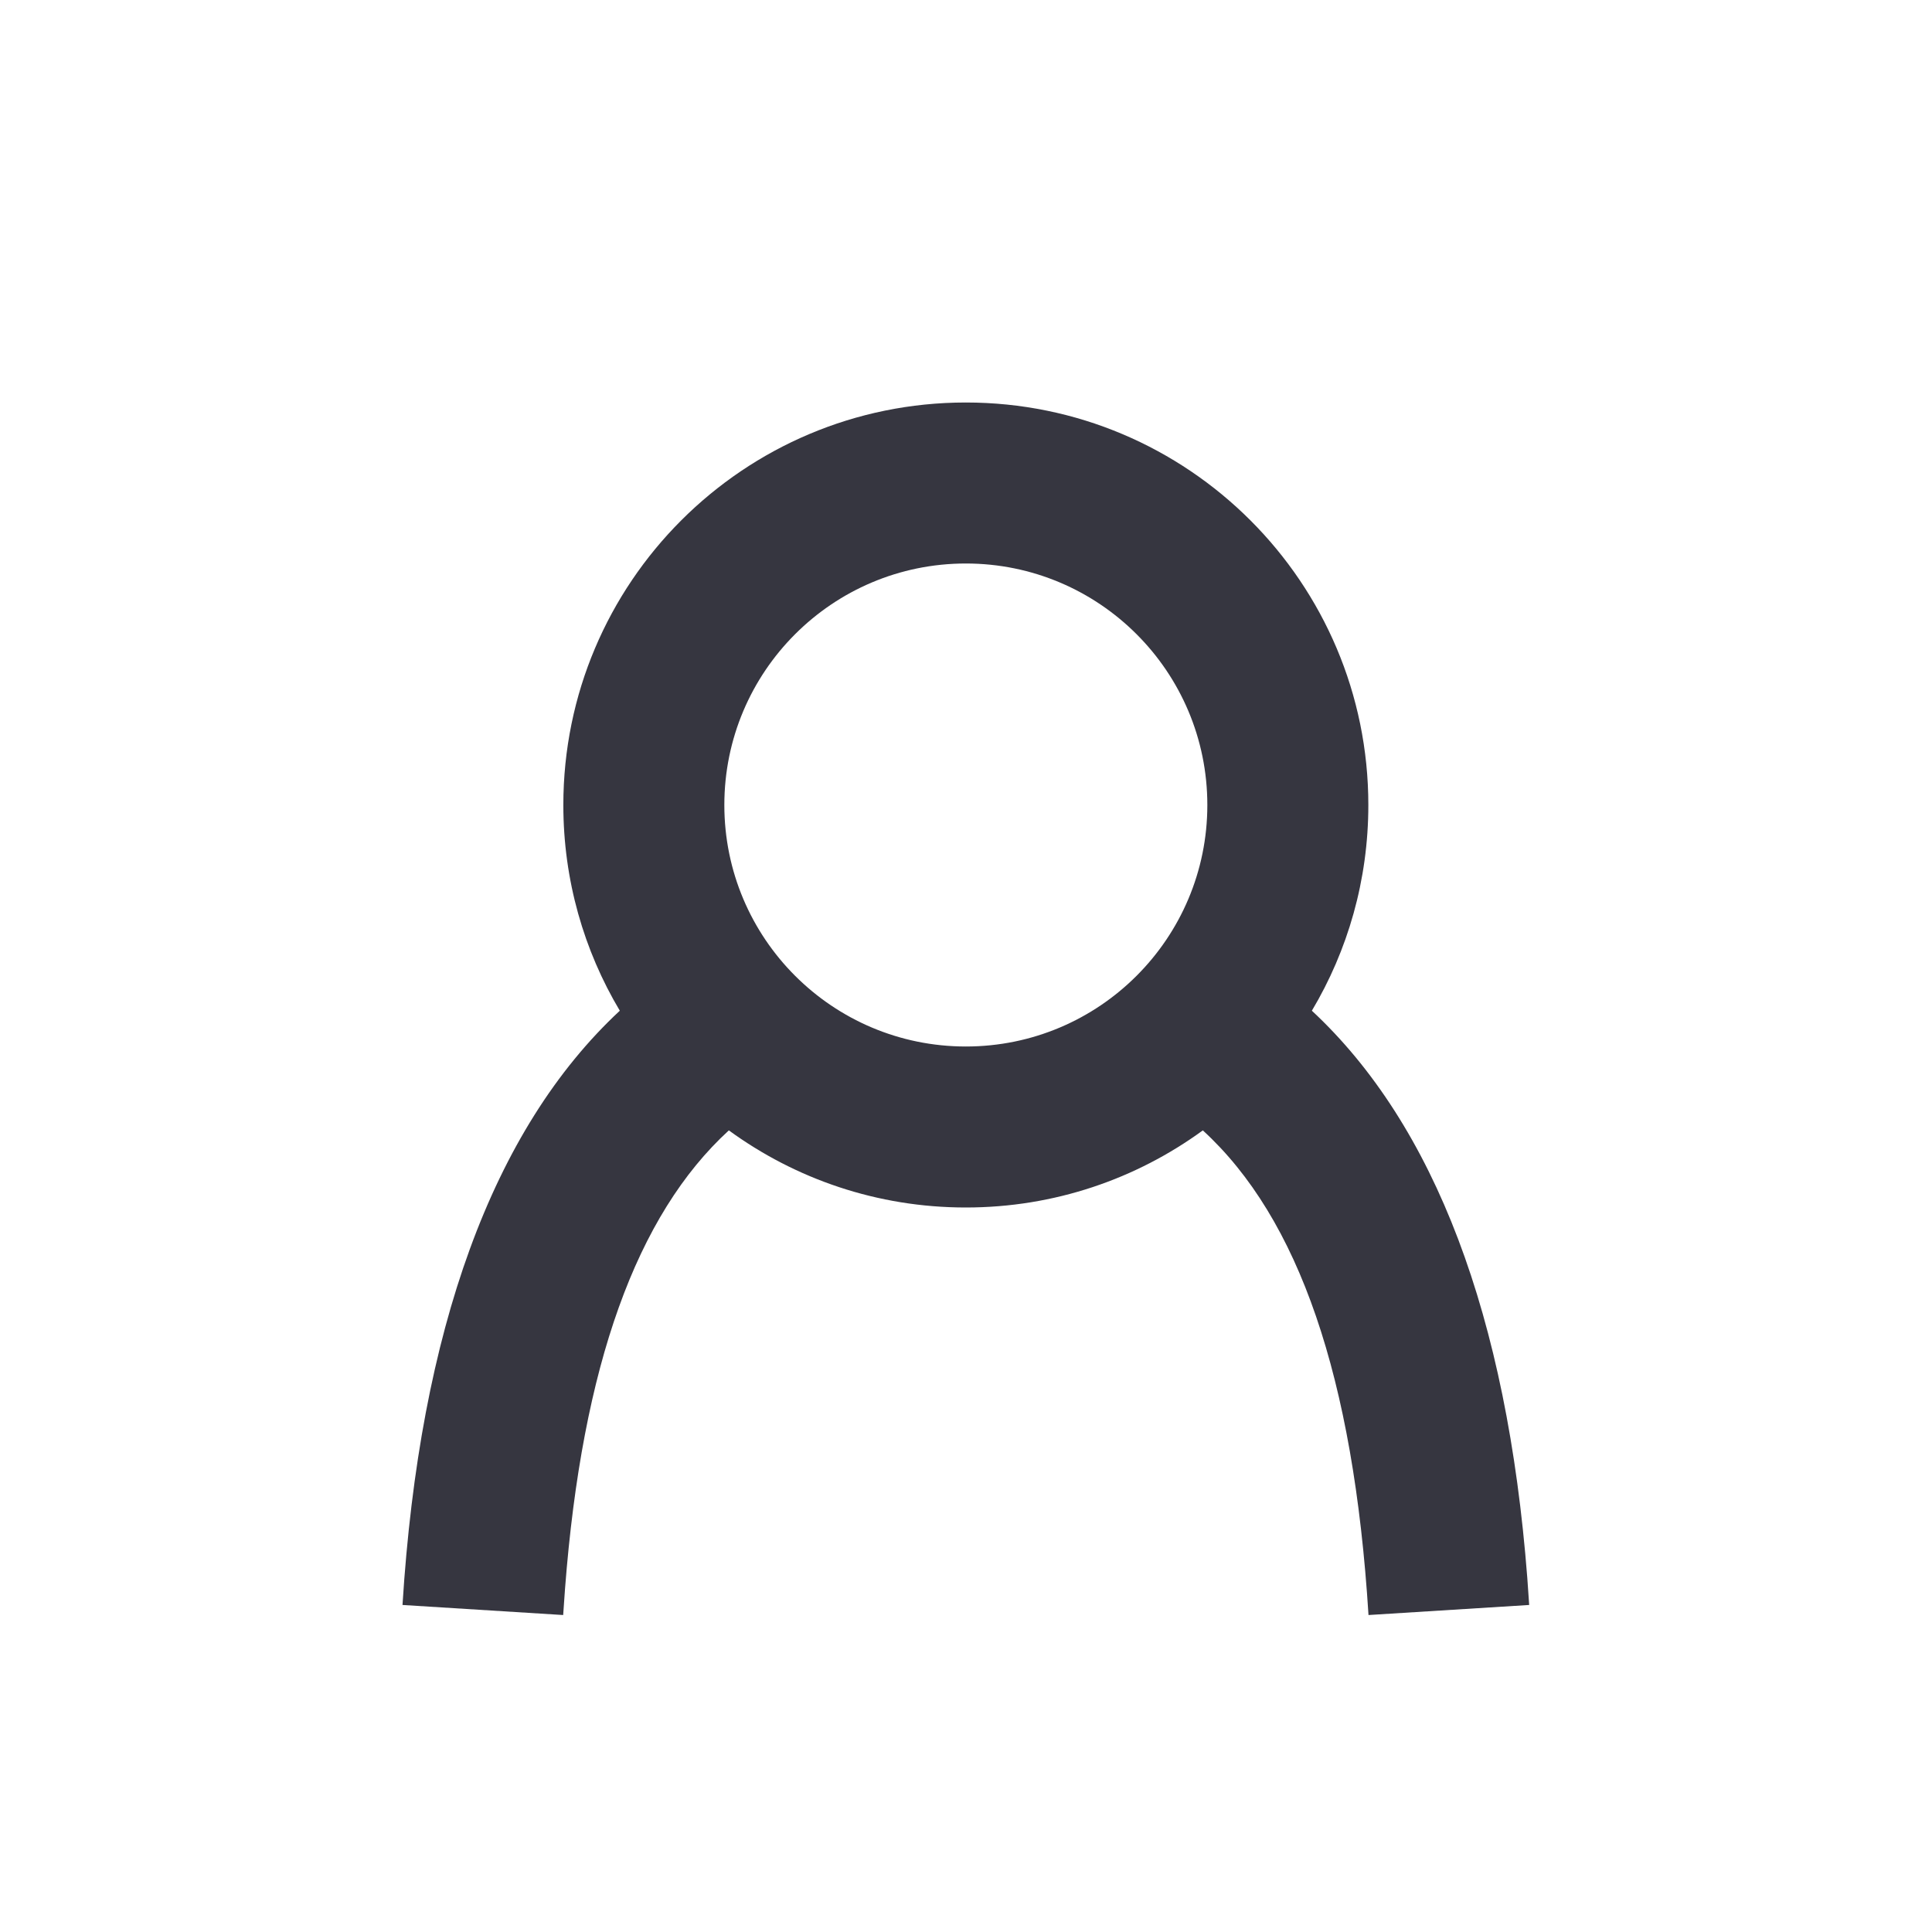<svg width="48" height="48" viewBox="0 0 48 48" fill="none" xmlns="http://www.w3.org/2000/svg">
<path fill-rule="evenodd" clip-rule="evenodd" d="M23.996 10C29.519 10 33.996 14.477 33.996 20C33.996 21.868 33.484 23.616 32.593 25.111C35.652 27.956 37.443 32.709 37.945 39.199L37.992 39.875L34 40.125C33.63 34.211 32.267 30.267 29.884 28.084C28.232 29.289 26.197 30 23.996 30C21.795 30 19.76 29.289 18.108 28.084C15.815 30.185 14.465 33.918 14.038 39.47L13.992 40.125L10 39.875C10.427 33.039 12.235 28.054 15.399 25.111C14.508 23.616 13.996 21.868 13.996 20C13.996 14.477 18.473 10 23.996 10ZM17.996 20C17.996 16.686 20.682 14 23.996 14C27.31 14 29.996 16.686 29.996 20C29.996 23.314 27.31 26 23.996 26C20.682 26 17.996 23.314 17.996 20Z" fill="#363640"/>
</svg>
